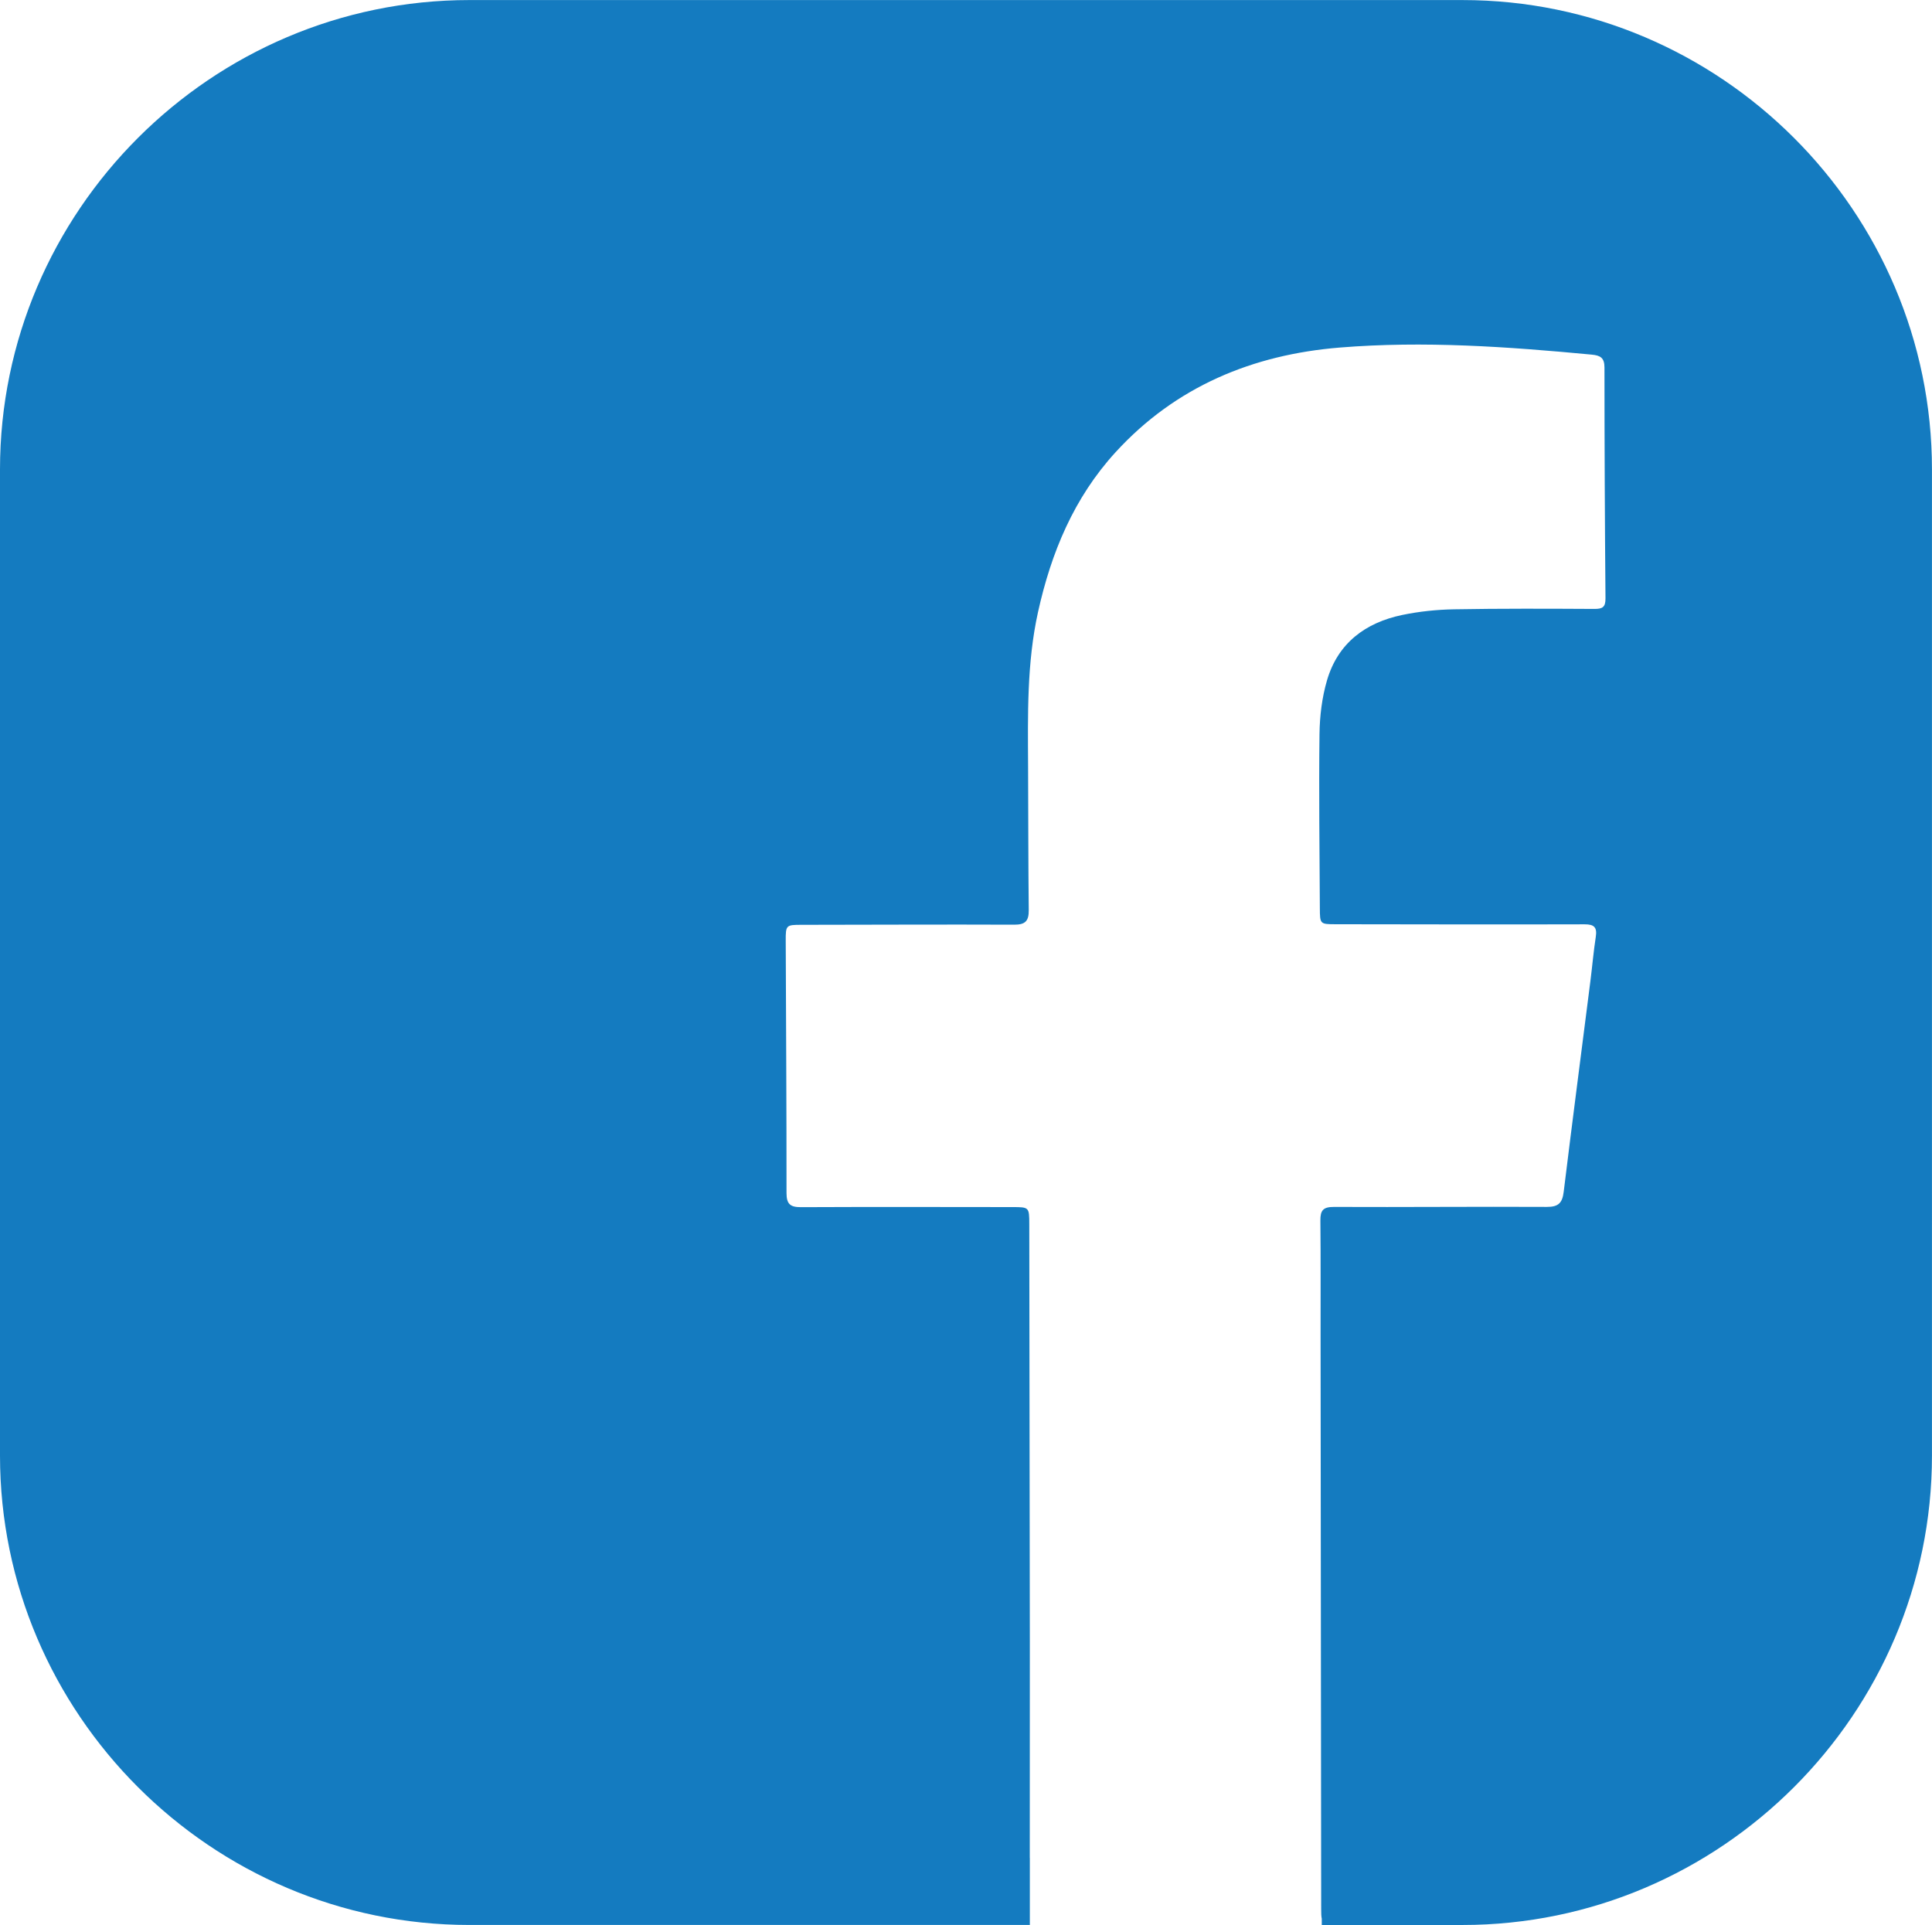 <?xml version="1.0" encoding="UTF-8"?><svg id="Layer_1" xmlns="http://www.w3.org/2000/svg" width="1.394in" height="1.389in" viewBox="0 0 100.354 99.988"><defs><style>.cls-1{fill:#147bc0;}</style></defs><path class="cls-1" d="M75.969,0H24.385C10.973,0,0,10.973,0,24.385v51.218c0,13.412,10.973,24.385,24.385,24.385h29.108v-3.487h-.003c.002-3.743,.005-7.486,.003-11.229-.006-7.232-.016-14.463-.029-21.695-.002-.873-.012-.878-.872-.879-3.664-.004-7.329-.012-10.993,.004-.551,.002-.745-.161-.745-.736,.003-4.37-.025-8.74-.041-13.11-.003-.807,.023-.819,.821-.82,3.684-.004,7.368-.022,11.052-.007,.574,.002,.755-.197,.75-.75-.026-2.489-.023-4.977-.034-7.466-.013-2.685-.069-5.37,.515-8.018,.683-3.092,1.866-5.942,4.029-8.308,3.127-3.419,7.132-5.07,11.648-5.437,4.364-.354,8.732-.044,13.087,.368,.444,.042,.66,.162,.66,.666,.001,3.997,.019,7.995,.053,11.992,.004,.46-.154,.554-.58,.551-2.429-.013-4.858-.023-7.287,.02-.896,.016-1.805,.11-2.682,.292-1.92,.398-3.351,1.464-3.917,3.4-.26,.89-.377,1.85-.389,2.78-.037,3.018,.003,6.036,.018,9.054,.004,.825,.013,.831,.815,.833,4.311,.006,8.623,.016,12.934,.004,.512-.002,.659,.164,.583,.658-.116,.755-.181,1.517-.277,2.275-.464,3.654-.941,7.307-1.389,10.963-.07,.571-.267,.787-.879,.783-3.683-.019-7.367,.018-11.051,.001-.56-.003-.714,.175-.708,.702,.02,1.999,.008,3.998,.01,5.997,.01,9.917,.021,19.834,.031,29.751,0,.245,.004,.408,.031,.524v.325h7.31c13.412,0,24.385-10.973,24.385-24.385V24.385c0-13.412-10.973-24.385-24.385-24.385Z"/></svg>